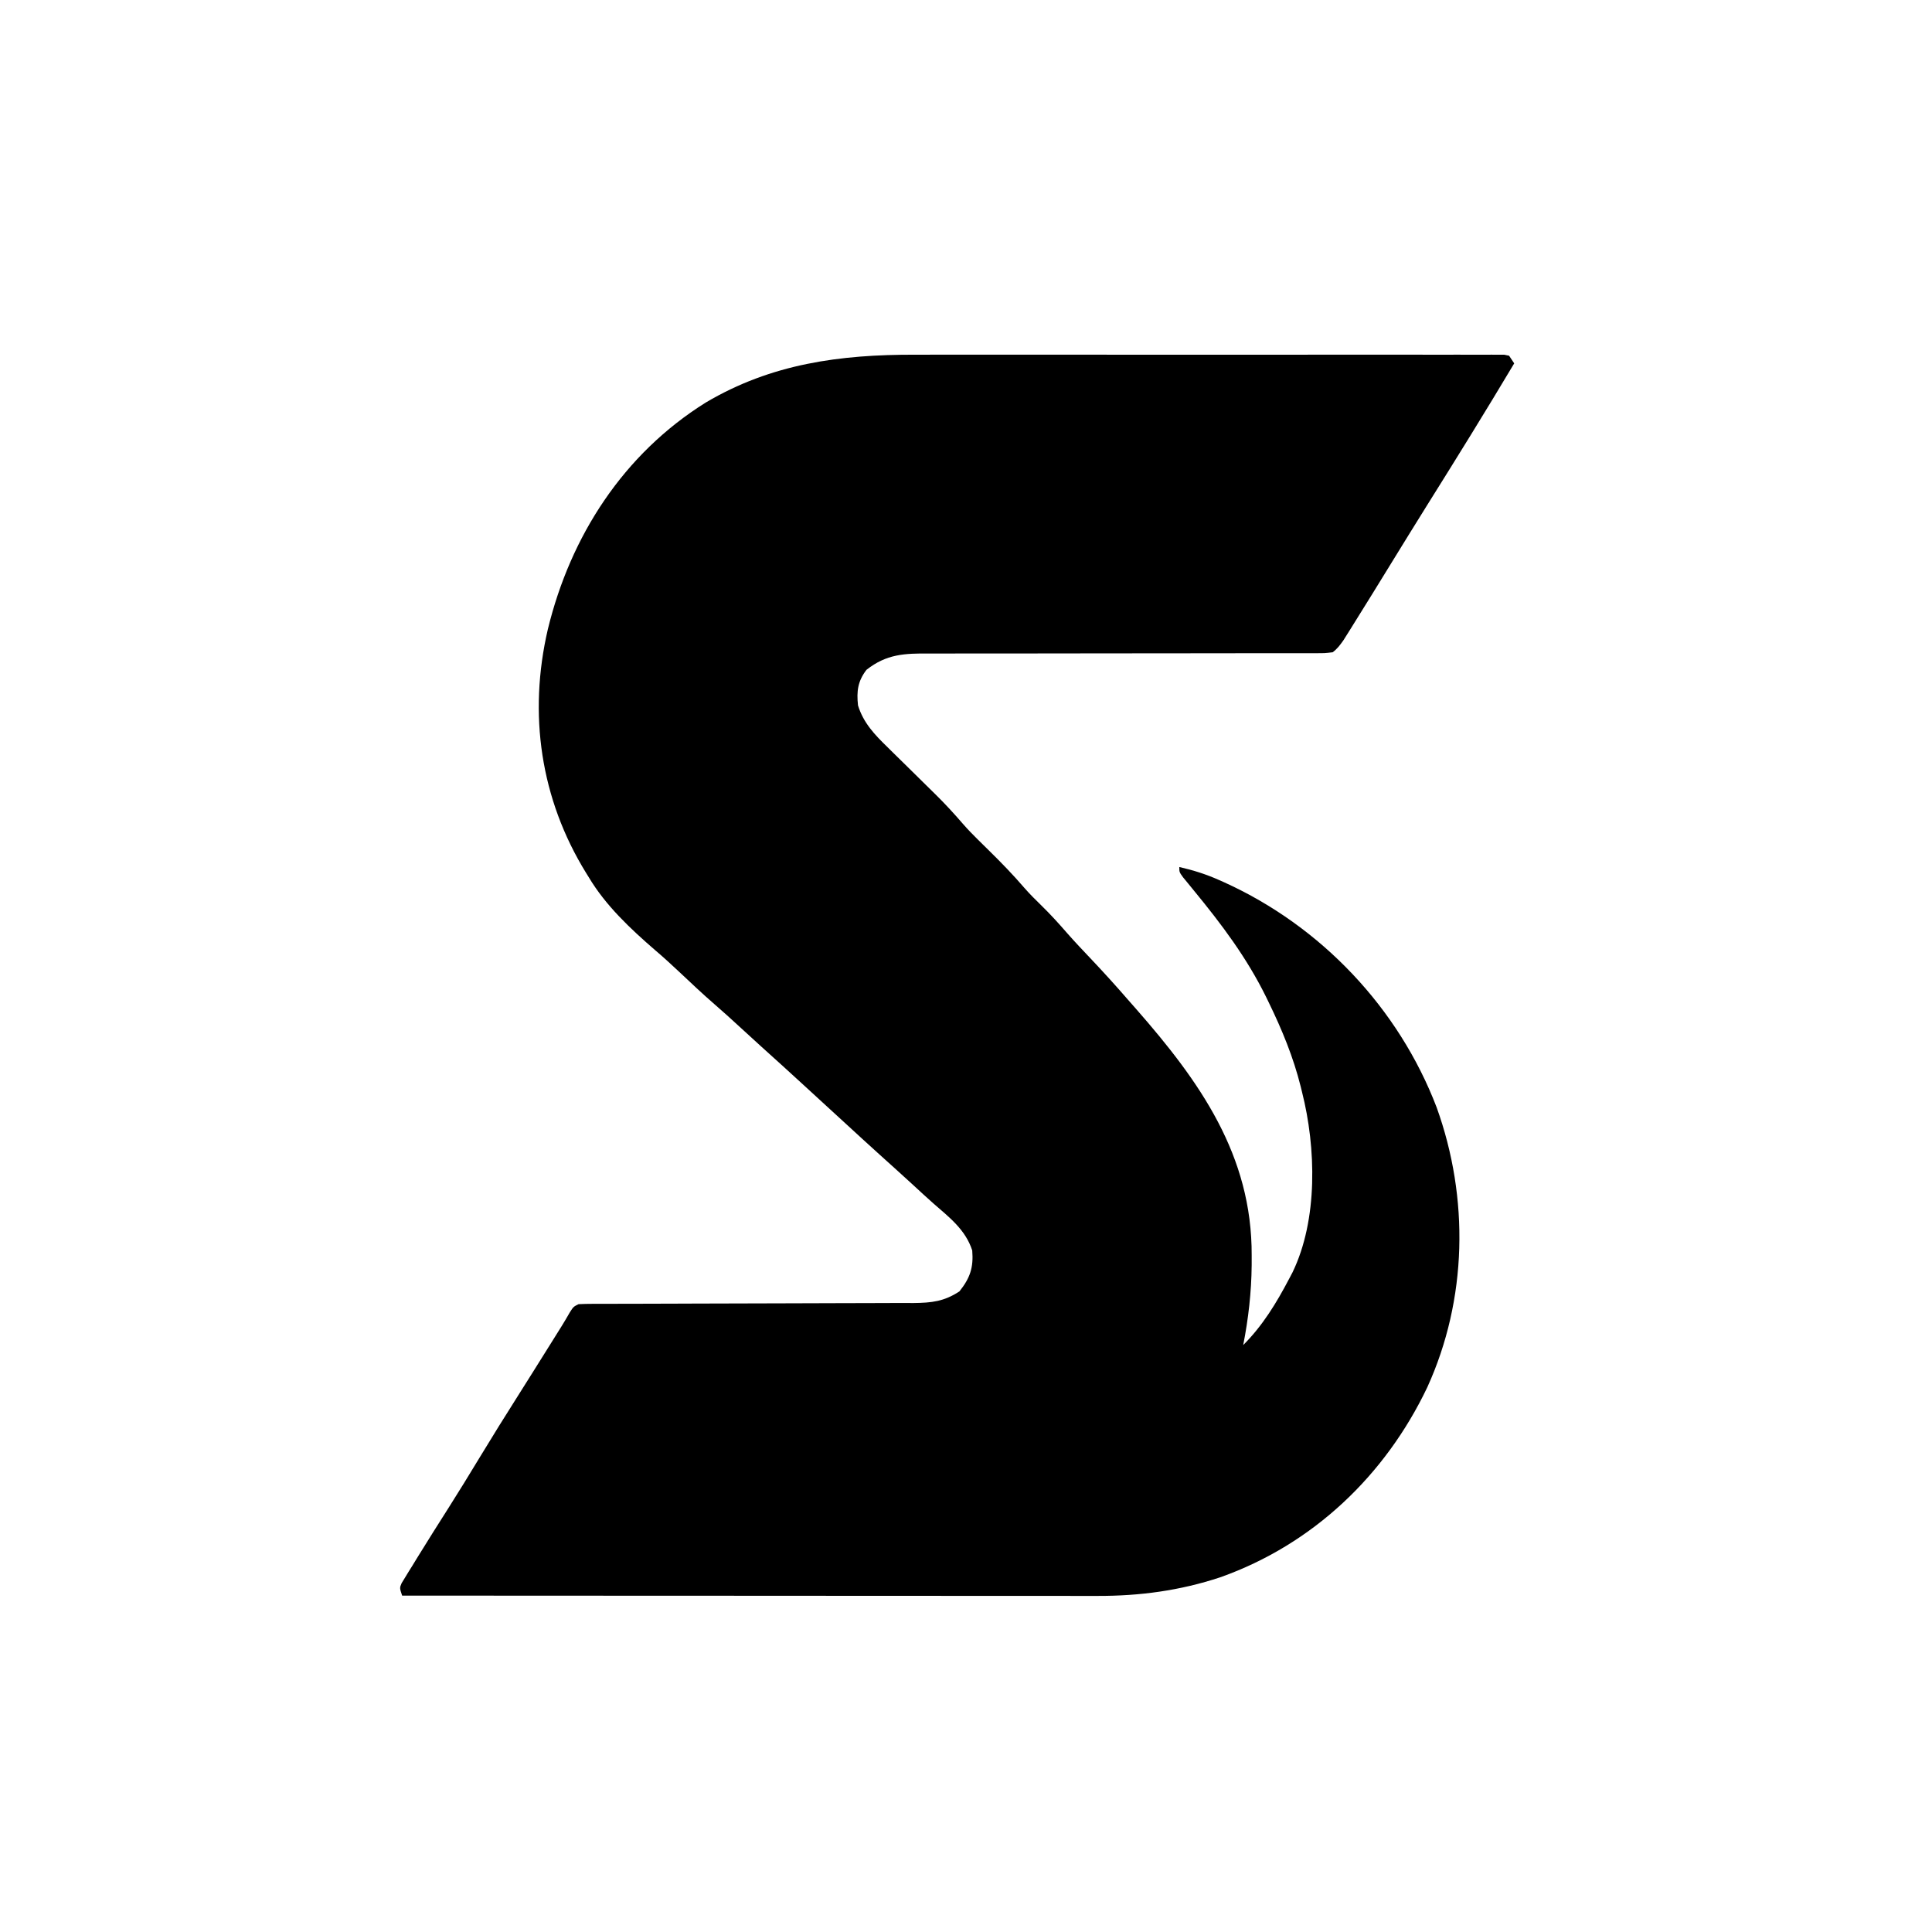 <?xml version="1.0" encoding="utf-8"?>
<svg xmlns="http://www.w3.org/2000/svg" version="1.1" width="318px" height="318px" style="shape-rendering:geometricPrecision; text-rendering:geometricPrecision; image-rendering:optimizeQuality; fill-rule:evenodd; clip-rule:evenodd" xmlns:bx="https://boxy-svg.com">
  <path d="M -171.17 -454.75 C 166.744 -454.75 504.664 -454.75 852.824 -454.75 C 852.824 -116.83 852.824 221.09 852.824 569.25 C 514.904 569.25 176.984 569.25 -171.17 569.25 C -171.17 231.33 -171.17 -106.59 -171.17 -454.75 Z" style="stroke-width: 1; fill: none;"/>
  <path d="M 150.64 58.383 C 151.709 58.383 152.779 58.38 153.848 58.38 C 156.431 58.371 159.013 58.376 161.597 58.376 C 163.696 58.38 165.793 58.38 167.892 58.38 C 168.341 58.38 168.341 58.38 168.801 58.38 C 169.409 58.38 170.019 58.376 170.629 58.376 C 176.322 58.376 182.015 58.376 187.705 58.383 C 192.591 58.388 197.475 58.388 202.361 58.383 C 208.045 58.376 213.729 58.376 219.413 58.38 C 220.018 58.38 220.623 58.38 221.228 58.38 C 221.675 58.38 221.675 58.38 222.131 58.38 C 224.23 58.38 226.329 58.38 228.428 58.376 C 231.246 58.371 234.064 58.376 236.884 58.383 C 237.921 58.383 238.955 58.383 239.994 58.38 C 241.401 58.376 242.811 58.38 244.22 58.388 C 244.635 58.383 245.05 58.38 245.477 58.38 C 246.04 58.383 246.04 58.383 246.615 58.388 C 247.101 58.388 247.101 58.388 247.6 58.388 C 247.991 58.469 247.991 58.469 248.391 58.549 C 248.668 58.965 248.947 59.382 249.233 59.81 C 244.54 67.687 239.71 75.477 234.843 83.244 C 232.866 86.41 230.908 89.587 228.955 92.762 C 226.917 96.083 224.872 99.402 222.802 102.706 C 222.598 103.034 222.394 103.362 222.184 103.701 C 221.994 104.002 221.805 104.3 221.611 104.611 C 221.367 104.997 221.367 104.997 221.118 105.394 C 220.549 106.196 220.145 106.756 219.357 107.36 C 218.081 107.517 218.081 107.517 216.481 107.515 C 216.186 107.517 215.891 107.519 215.587 107.521 C 214.599 107.525 213.611 107.519 212.622 107.514 C 211.914 107.515 211.207 107.517 210.499 107.519 C 208.973 107.524 207.449 107.524 205.923 107.519 C 203.509 107.514 201.094 107.519 198.682 107.528 C 192.684 107.543 186.688 107.545 180.689 107.544 C 176.032 107.543 171.375 107.546 166.718 107.561 C 164.32 107.567 161.922 107.567 159.523 107.561 C 158.029 107.559 156.534 107.563 155.04 107.568 C 154.349 107.57 153.655 107.568 152.965 107.565 C 148.912 107.54 145.935 107.633 142.616 110.253 C 141.182 112.128 140.978 113.777 141.224 116.103 C 142.109 118.993 143.993 120.953 146.109 123.007 C 146.389 123.283 146.669 123.56 146.957 123.847 C 147.848 124.727 148.741 125.604 149.637 126.478 C 150.527 127.354 151.416 128.23 152.303 129.107 C 152.854 129.651 153.405 130.194 153.958 130.734 C 155.56 132.308 157.06 133.94 158.527 135.642 C 159.296 136.522 160.101 137.352 160.933 138.17 C 161.232 138.466 161.531 138.763 161.842 139.067 C 162.146 139.367 162.449 139.664 162.76 139.971 C 164.797 141.97 166.759 143.994 168.621 146.159 C 169.498 147.16 170.433 148.09 171.387 149.018 C 172.893 150.484 174.282 152.017 175.658 153.603 C 176.934 155.053 178.263 156.452 179.592 157.854 C 181.677 160.057 183.706 162.295 185.694 164.588 C 186.133 165.088 186.575 165.588 187.016 166.09 C 197.467 178.007 206.093 190.143 206.022 206.64 C 206.022 207.436 206.022 207.436 206.021 208.247 C 205.977 212.717 205.486 217.013 204.629 221.393 C 207.845 218.179 210.11 214.442 212.203 210.453 C 212.382 210.115 212.56 209.778 212.742 209.429 C 216.945 200.753 216.632 188.913 214.307 179.735 C 214.237 179.449 214.166 179.162 214.095 178.867 C 212.883 174.009 211.022 169.503 208.837 165.008 C 208.687 164.7 208.538 164.392 208.383 164.073 C 205.202 157.62 201.078 152.14 196.519 146.592 C 196.21 146.211 195.901 145.831 195.581 145.442 C 195.3 145.098 195.018 144.756 194.727 144.403 C 194.109 143.548 194.109 143.548 194.109 142.706 C 196.418 143.234 198.523 143.898 200.683 144.862 C 200.975 144.992 201.265 145.122 201.565 145.255 C 217.473 152.487 230.216 165.933 236.465 182.267 C 241.845 197.198 241.521 213.862 234.93 228.337 C 228.01 242.848 216.108 254.199 200.862 259.612 C 194.254 261.807 187.593 262.701 180.651 262.682 C 180.16 262.682 179.668 262.683 179.161 262.683 C 177.807 262.684 176.456 262.682 175.103 262.68 C 173.639 262.678 172.176 262.678 170.712 262.68 C 168.18 262.68 165.648 262.678 163.116 262.676 C 159.458 262.672 155.796 262.671 152.136 262.671 C 146.198 262.669 140.258 262.667 134.317 262.663 C 128.551 262.66 122.783 262.656 117.016 262.653 C 116.66 262.653 116.303 262.653 115.938 262.653 C 114.152 262.652 112.367 262.652 110.582 262.652 C 95.784 262.649 80.987 262.641 66.189 262.631 C 65.769 261.369 65.769 261.369 66.105 260.581 C 66.284 260.285 66.468 259.99 66.655 259.685 C 66.858 259.351 67.061 259.016 67.27 258.673 C 67.494 258.313 67.72 257.952 67.952 257.582 C 68.183 257.205 68.413 256.83 68.648 256.441 C 70.378 253.63 72.142 250.84 73.913 248.055 C 75.58 245.429 77.203 242.778 78.813 240.12 C 80.995 236.516 83.219 232.944 85.477 229.388 C 87.062 226.888 88.631 224.378 90.199 221.867 C 90.471 221.434 90.743 221 91.022 220.555 C 91.278 220.146 91.531 219.74 91.794 219.318 C 92.018 218.958 92.244 218.596 92.478 218.225 C 92.925 217.5 93.36 216.766 93.78 216.026 C 94.382 215.083 94.382 215.083 95.224 214.662 C 96 214.62 96.777 214.608 97.554 214.606 C 98.049 214.603 98.546 214.602 99.057 214.601 C 99.602 214.601 100.148 214.601 100.712 214.601 C 101.292 214.6 101.871 214.598 102.449 214.598 C 103.699 214.594 104.948 214.592 106.198 214.59 C 108.175 214.587 110.151 214.582 112.129 214.572 C 112.806 214.57 113.482 214.568 114.16 214.564 C 114.668 214.562 114.668 214.562 115.186 214.561 C 119.791 214.544 124.396 214.53 128.997 214.524 C 132.104 214.52 135.207 214.512 138.31 214.495 C 139.953 214.487 141.595 214.48 143.236 214.483 C 144.784 214.486 146.33 214.479 147.876 214.467 C 148.71 214.464 149.545 214.467 150.379 214.473 C 153.367 214.44 155.402 214.21 157.921 212.556 C 159.675 210.353 160.255 208.633 160.026 205.824 C 158.919 202.39 156.236 200.358 153.602 198.053 C 152.475 197.059 151.373 196.035 150.268 195.015 C 148.419 193.32 146.558 191.639 144.69 189.962 C 142.853 188.305 141.031 186.63 139.21 184.956 C 138.154 183.986 137.097 183.018 136.04 182.05 C 134.768 180.884 133.496 179.717 132.224 178.549 C 129.94 176.452 127.648 174.367 125.34 172.296 C 124.112 171.188 122.896 170.072 121.68 168.953 C 120.337 167.717 118.988 166.489 117.605 165.296 C 115.632 163.59 113.743 161.792 111.841 160.006 C 110.53 158.779 109.218 157.566 107.848 156.408 C 103.769 152.877 99.681 149.046 96.908 144.389 C 96.763 144.157 96.619 143.924 96.471 143.687 C 88.956 131.506 86.925 117.535 90.174 103.572 C 93.9 88.227 102.613 74.722 116.164 66.257 C 126.984 59.85 138.274 58.35 150.64 58.383 Z" style="stroke-width: 1; paint-order: fill; transform-box: fill-box; transform-origin: 50% 50%;"/>
  <defs>
    <bx:grid x="0" y="0" width="102.598" height="29.187"/>
  </defs>
</svg>